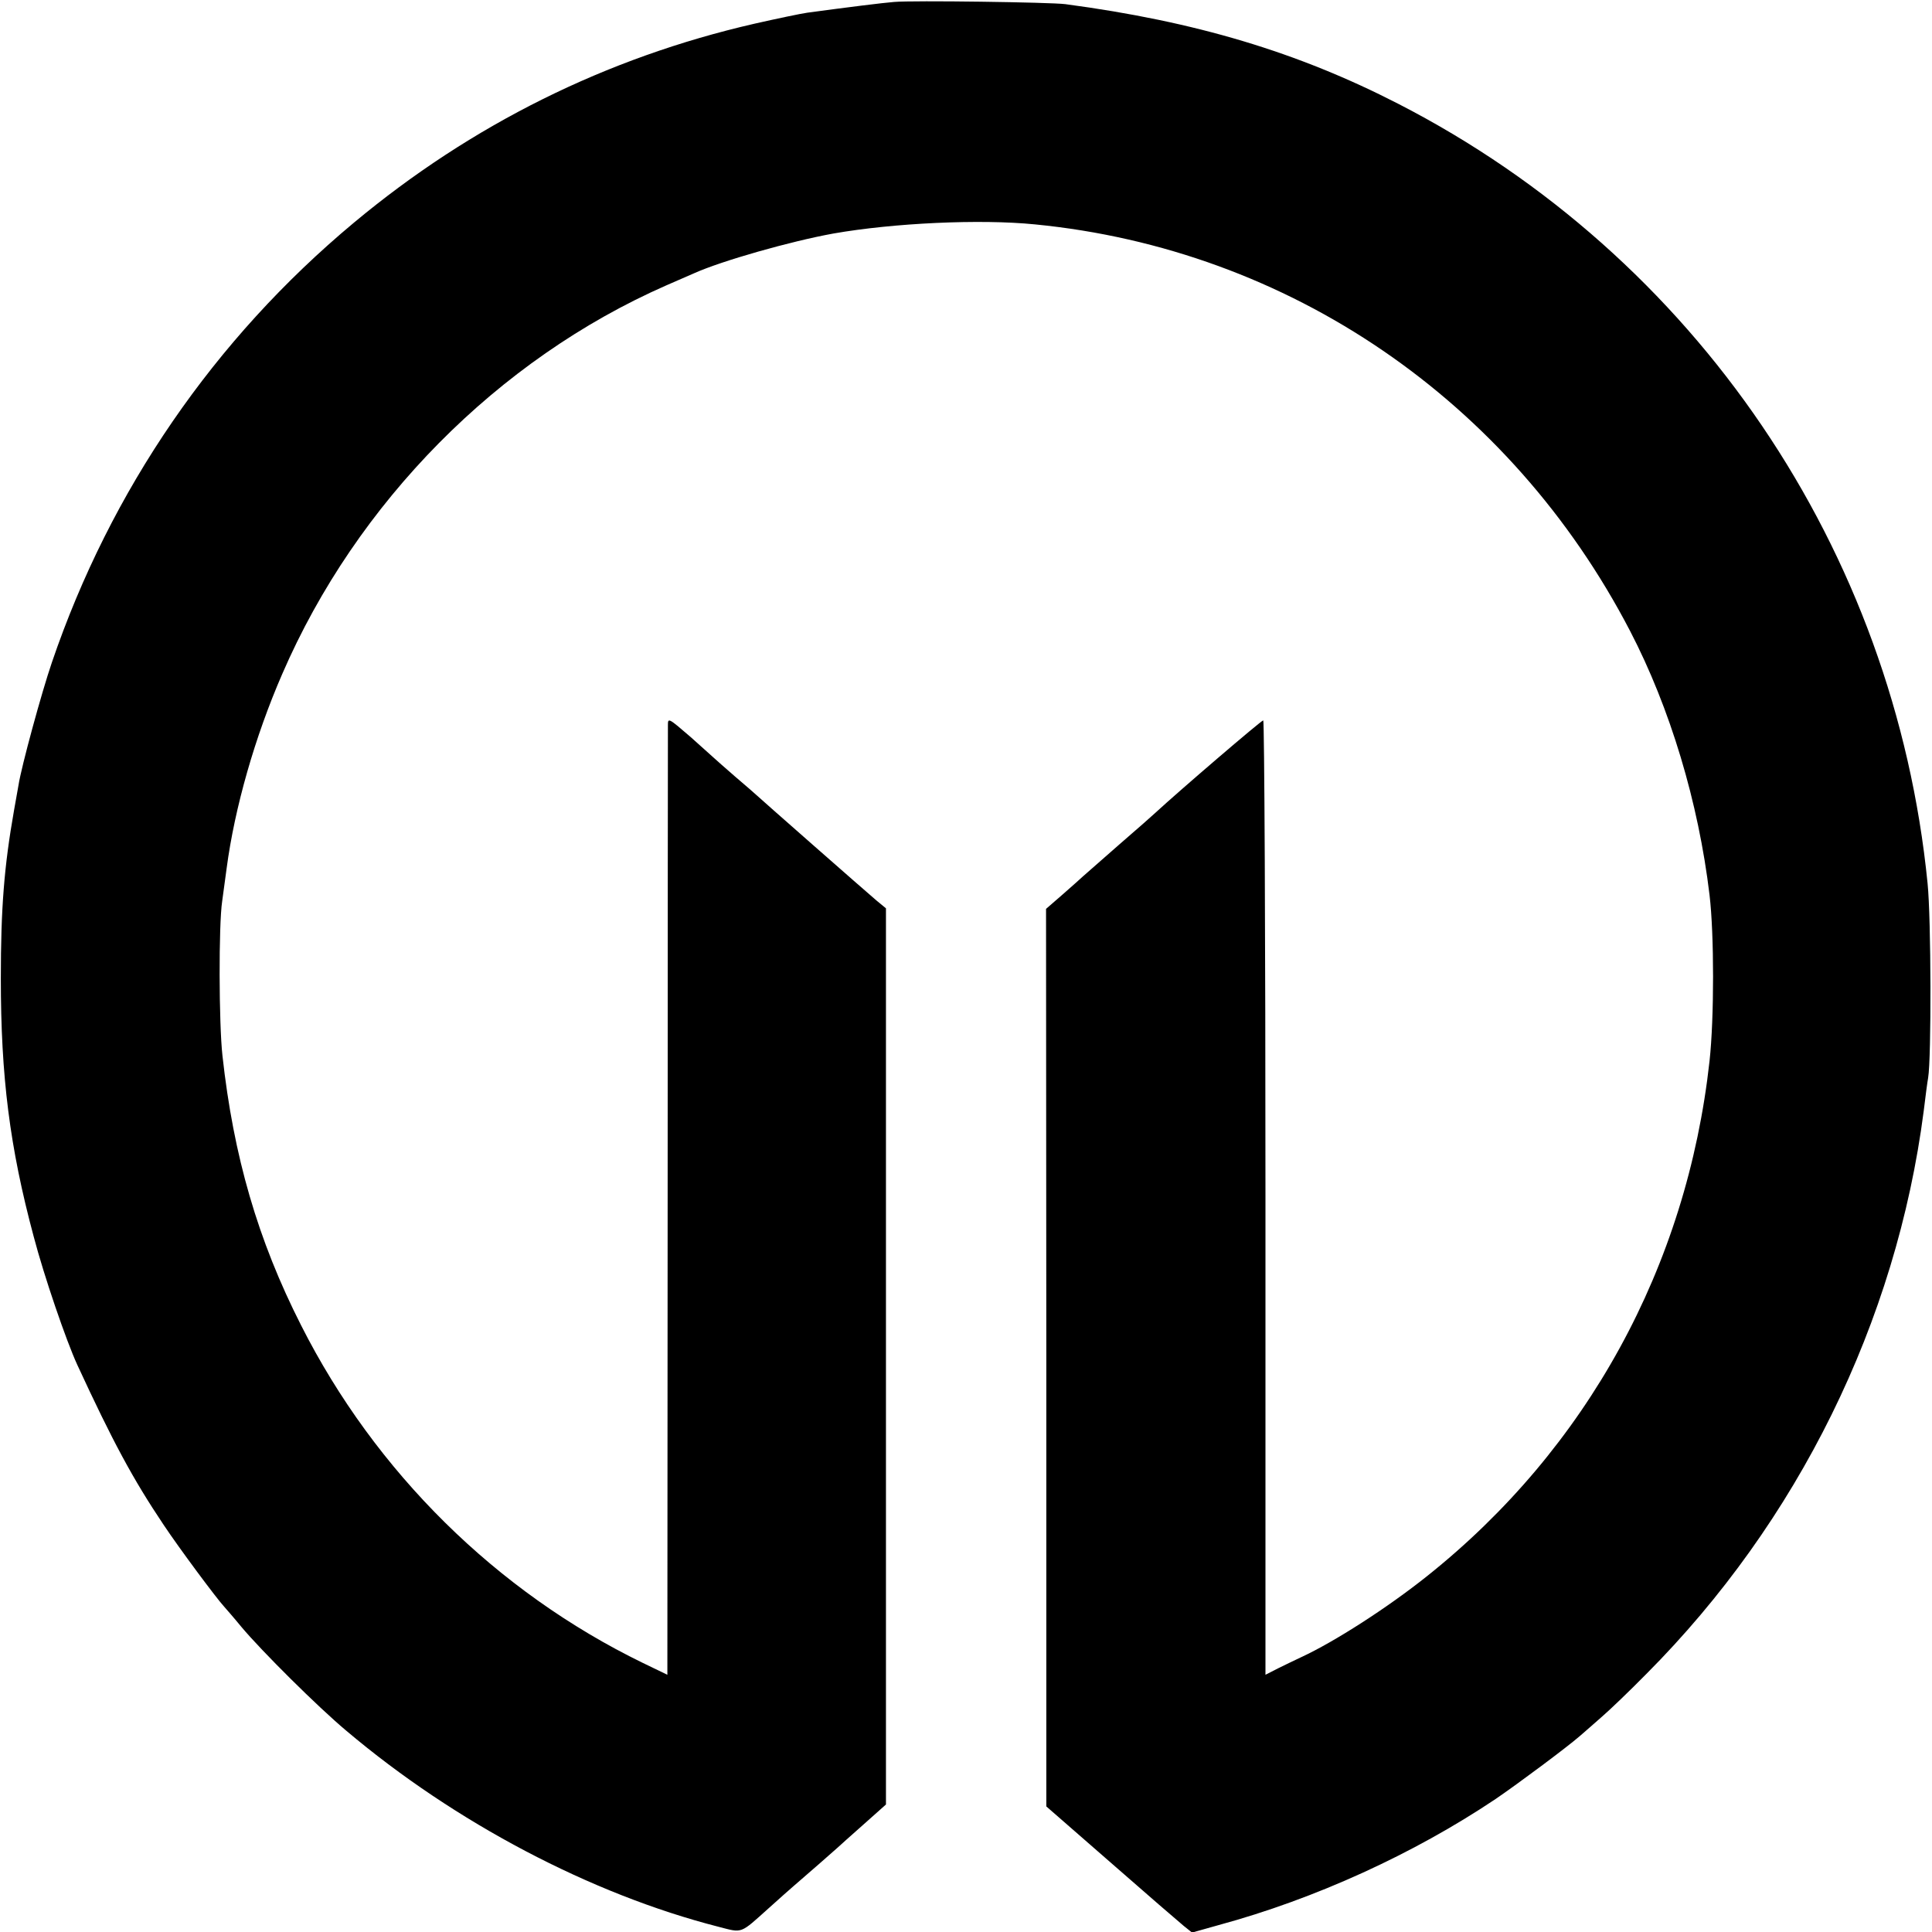 <?xml version="1.0" standalone="no"?>
<!DOCTYPE svg PUBLIC "-//W3C//DTD SVG 20010904//EN"
 "http://www.w3.org/TR/2001/REC-SVG-20010904/DTD/svg10.dtd">
<svg version="1.0" xmlns="http://www.w3.org/2000/svg"
 width="700pt" height="700pt" viewBox="0 0 700 700"
 preserveAspectRatio="xMidYMid meet">
<g transform="translate(0,700) scale(0.1,-0.1)"
fill="#000000" stroke="none">
<path d="M3240 6993 c-39 -3 -167 -19 -315 -39 -22 -3 -108 -21 -192 -40 -536
-123 -1024 -365 -1451 -721 -506 -422 -881 -968 -1094 -1593 -37 -108 -111
-379 -121 -445 -3 -16 -10 -57 -16 -90 -36 -204 -48 -355 -48 -610 0 -355 32
-611 119 -935 38 -145 118 -378 158 -465 129 -279 201 -413 313 -580 58 -87
192 -267 219 -296 7 -8 36 -41 63 -74 73 -87 276 -289 380 -376 394 -333 887
-592 1348 -710 89 -23 77 -27 183 68 38 34 78 70 90 80 40 34 147 128 158 138
6 6 48 43 94 84 l82 73 0 1623 0 1624 -34 28 c-38 32 -428 375 -436 383 -3 3
-36 32 -75 65 -38 33 -72 63 -75 66 -3 3 -42 38 -87 78 -81 70 -83 71 -83 44
0 -15 -1 -796 -1 -1735 l-1 -1706 -89 43 c-530 258 -969 691 -1238 1223 -157
309 -245 613 -285 977 -13 117 -14 474 -1 560 3 22 10 75 16 118 29 220 103
479 202 706 269 621 781 1139 1391 1407 44 19 90 39 101 44 100 45 350 116
505 144 217 38 531 53 730 33 920 -90 1722 -638 2156 -1473 145 -279 248 -621
288 -957 17 -142 17 -446 0 -601 -82 -745 -444 -1405 -1024 -1867 -143 -114
-334 -237 -455 -293 -22 -10 -60 -29 -85 -41 l-45 -23 0 1729 c0 951 -4 1729
-8 1729 -7 0 -302 -253 -391 -335 -6 -6 -65 -58 -131 -115 -66 -58 -125 -110
-131 -115 -6 -6 -39 -35 -73 -65 l-61 -53 1 -1626 0 -1626 235 -205 c129 -113
247 -215 263 -228 l30 -24 96 27 c350 95 707 258 1004 457 82 56 258 187 305
228 16 14 52 45 80 70 28 24 101 94 161 155 549 551 906 1275 1005 2040 6 50
13 104 16 120 12 72 11 576 -2 704 -120 1209 -841 2272 -1918 2825 -364 187
-733 298 -1206 361 -54 7 -555 14 -620 8z"/>
</g>
</svg>
